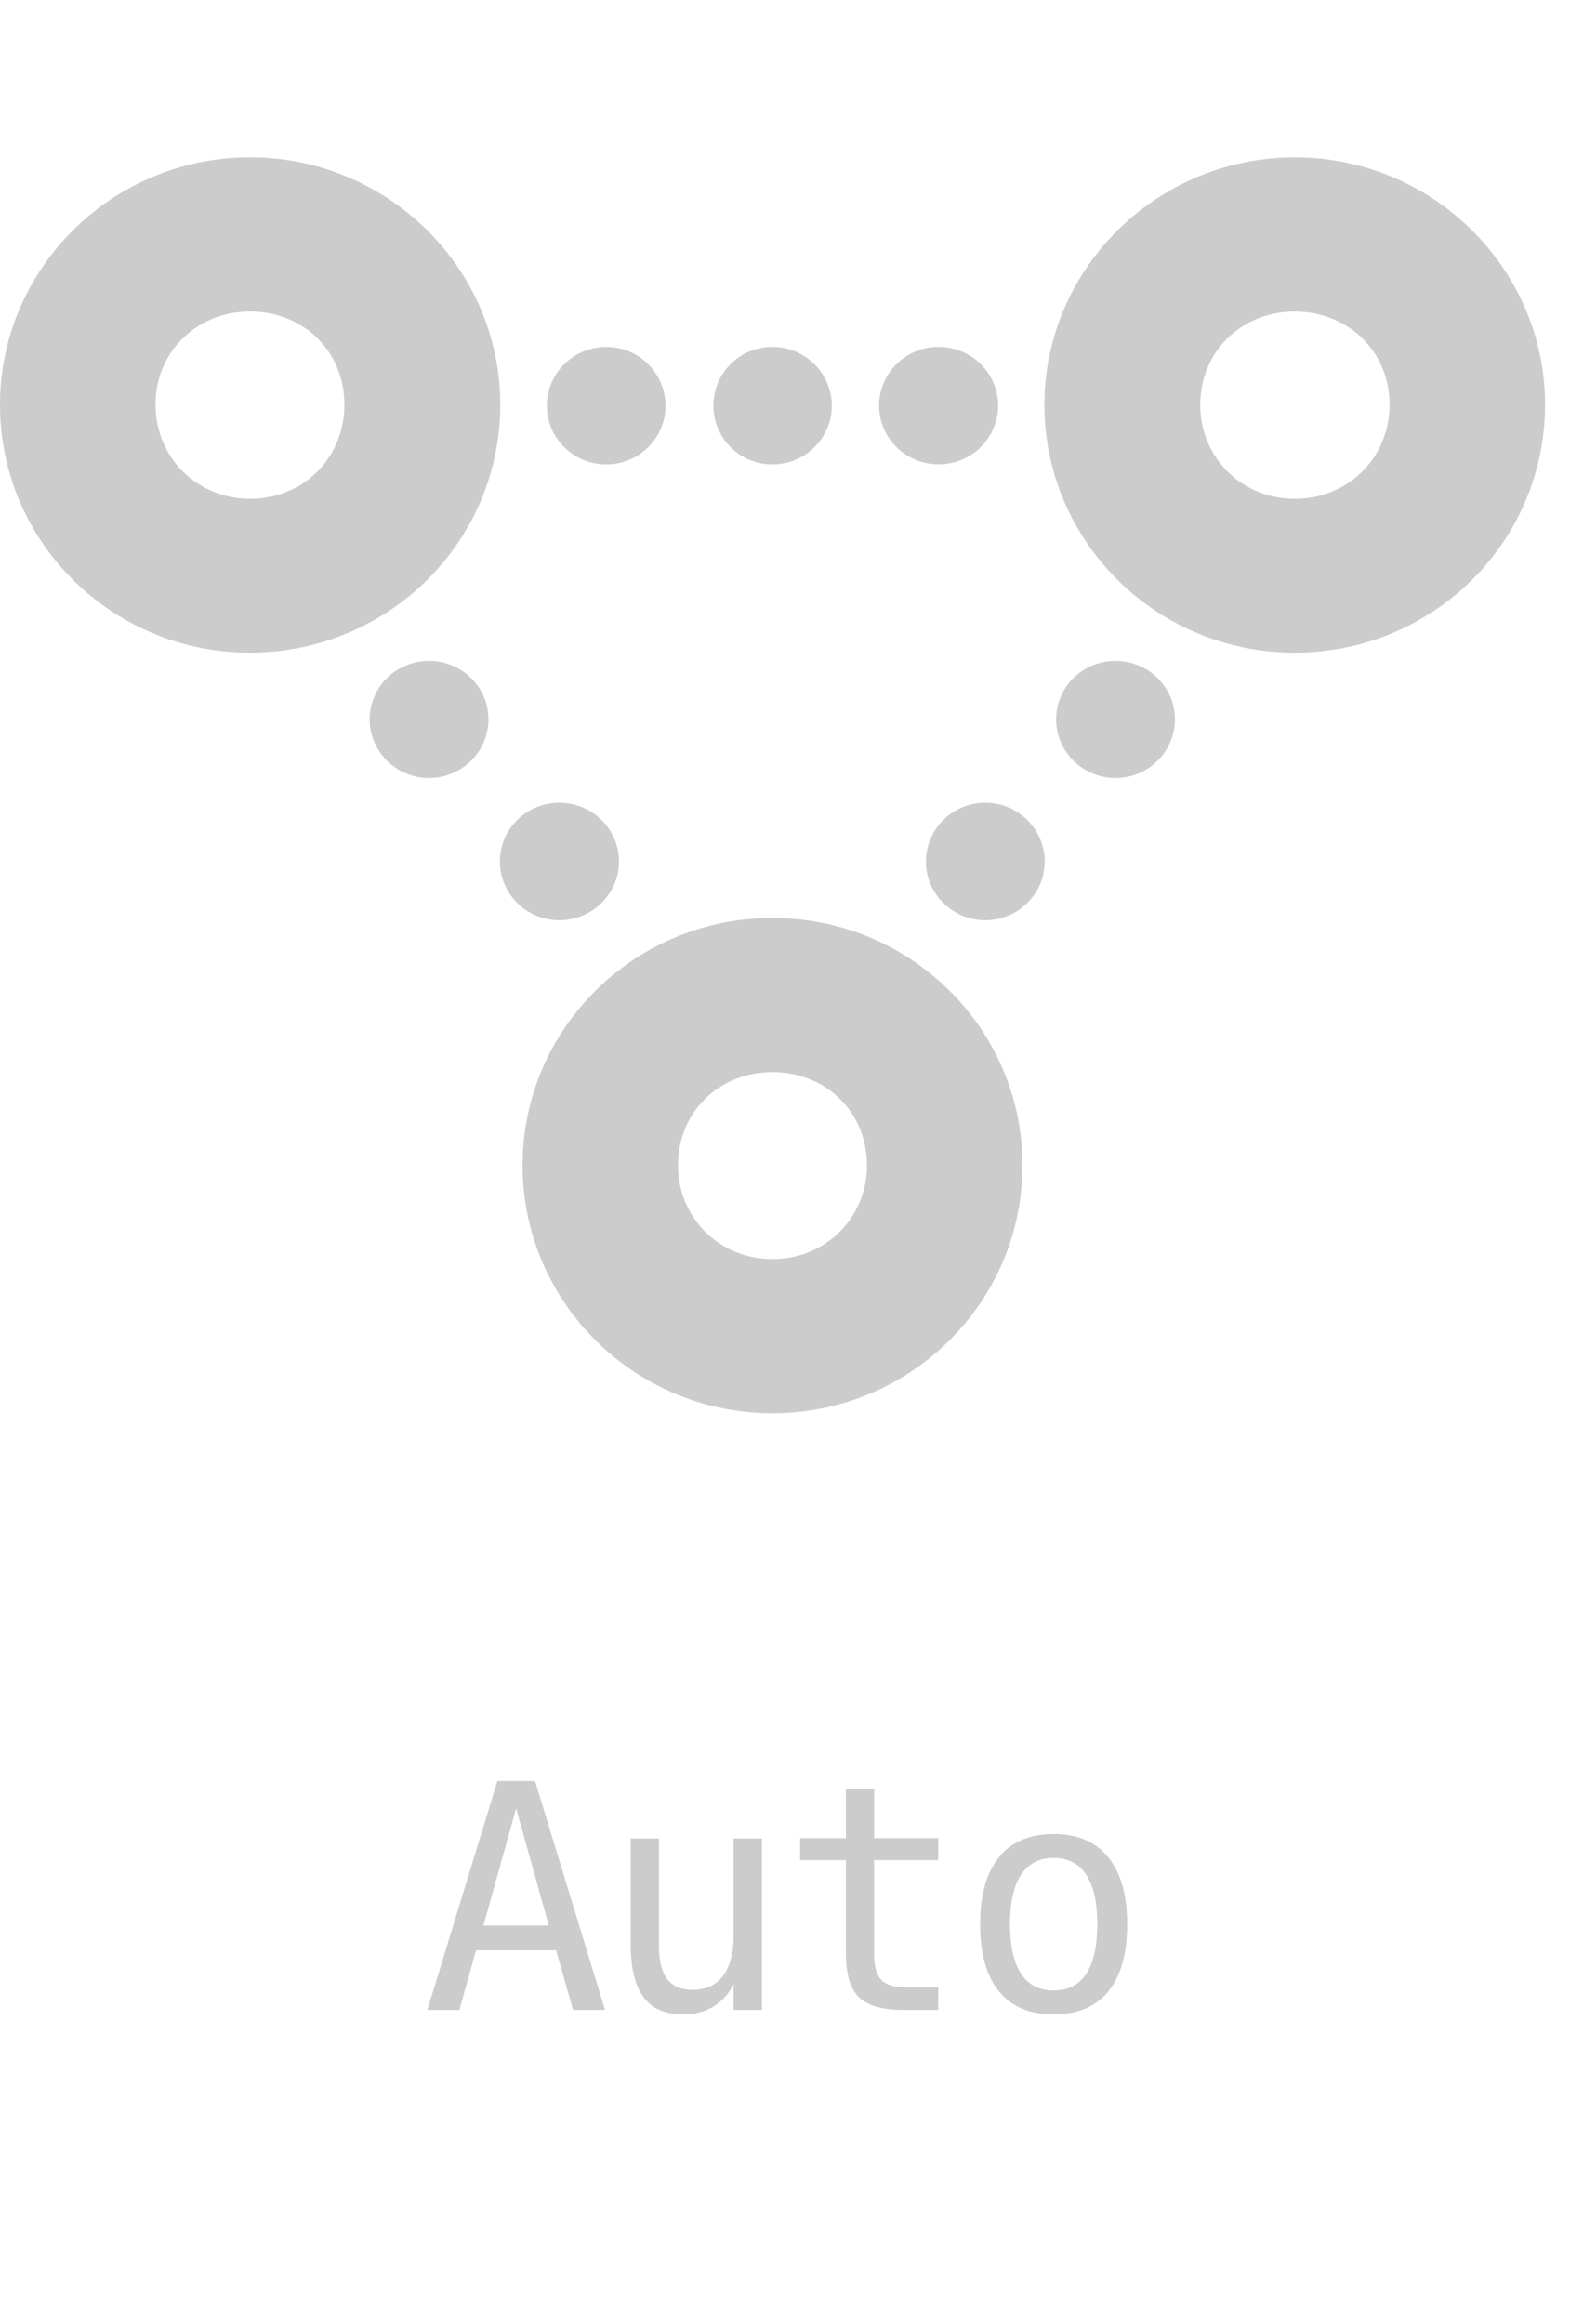 <?xml version="1.0" encoding="UTF-8"?> <svg xmlns="http://www.w3.org/2000/svg" width="50" height="74" fill="none" viewBox="0 0 50 74"><g fill="#CCC" clip-path="url(#a)"><path d="M7.96 20.781c4.406 0 7.972-3.528 7.972-7.896 0-4.325-3.566-7.874-7.971-7.874C3.567 5.01 0 8.56 0 12.885c0 4.368 3.567 7.896 7.96 7.896m0-4.9c-1.686 0-3.007-1.317-3.007-2.996S6.263 9.92 7.96 9.92c1.708 0 3.008 1.265 3.008 2.965 0 1.69-1.3 2.997-3.008 2.997m33.273 4.9c4.405 0 7.972-3.528 7.972-7.896 0-4.325-3.567-7.874-7.972-7.874-4.394 0-7.971 3.549-7.971 7.874 0 4.368 3.577 7.896 7.971 7.896m0-4.9c-1.686 0-3.008-1.306-3.008-2.996 0-1.7 1.322-2.965 3.008-2.965 1.72 0 3.02 1.286 3.02 2.965 0 1.68-1.311 2.997-3.02 2.997M24.603 45c4.393 0 7.96-3.539 7.96-7.896 0-4.346-3.567-7.875-7.96-7.875-4.395 0-7.961 3.529-7.961 7.875 0 4.357 3.566 7.896 7.96 7.896m0-4.91c-1.687 0-3.009-1.307-3.009-2.986 0-1.7 1.311-2.965 3.008-2.965 1.709 0 3.009 1.275 3.009 2.965 0 1.669-1.311 2.986-3.009 2.986m-5.295-25.302c1.042 0 1.89-.84 1.89-1.87a1.883 1.883 0 0 0-1.89-1.871c-1.043 0-1.891.84-1.891 1.87s.849 1.87 1.89 1.87m5.296 0c1.042 0 1.89-.84 1.89-1.87a1.883 1.883 0 0 0-1.89-1.871c-1.053 0-1.88.84-1.88 1.87s.827 1.87 1.88 1.87m5.286 0c1.053 0 1.901-.84 1.901-1.87 0-1.032-.848-1.871-1.901-1.871-1.042 0-1.891.84-1.891 1.87s.849 1.87 1.89 1.87m5.64 9.989c1.042 0 1.891-.84 1.891-1.87s-.849-1.86-1.89-1.86c-1.043 0-1.892.829-1.892 1.86 0 1.03.849 1.87 1.891 1.87m-4.147 4.527c1.042 0 1.891-.84 1.891-1.87s-.849-1.87-1.89-1.87a1.883 1.883 0 0 0-1.892 1.87c0 1.03.85 1.87 1.891 1.87m-13.569 0c1.053 0 1.902-.84 1.902-1.87s-.849-1.87-1.902-1.87c-1.042 0-1.89.839-1.89 1.87 0 1.03.848 1.87 1.89 1.87m-4.147-4.527c1.042 0 1.891-.84 1.891-1.87s-.849-1.86-1.89-1.86c-1.043 0-1.892.829-1.892 1.86 0 1.03.85 1.87 1.891 1.87"></path></g><path fill="#CCC" d="m16.437 57.58-1.04 3.73h2.08zm-.596-.87h1.197L19.269 64h-1.02l-.538-1.9h-2.553L14.63 64h-1.02zm4.246 5.22v-3.39h.898v3.389q0 .737.259 1.084.264.345.81.346.636 0 .972-.444.337-.45.337-1.284V58.54h.903V64h-.903v-.82q-.24.473-.654.718a1.85 1.85 0 0 1-.962.244q-.84 0-1.25-.547-.41-.552-.41-1.665m7.751-4.952v1.553h2.041v.699h-2.041v2.968q0 .606.23.845.229.24.8.24h1.011V64H28.78q-1.01 0-1.425-.405t-.415-1.397V59.23h-1.46v-.699h1.46v-1.553zm5.715 2.183q-.683 0-1.035.532t-.352 1.578q0 1.04.352 1.577.352.532 1.035.532.69 0 1.04-.532.352-.537.352-1.578 0-1.044-.352-1.577-.35-.532-1.04-.532m0-.762q1.138 0 1.739.738.605.737.605 2.133 0 1.402-.6 2.14-.601.732-1.744.732-1.138 0-1.738-.733-.6-.736-.6-2.139 0-1.396.6-2.133t1.738-.738"></path><defs><clipPath id="a"><path fill="#fff" d="M0 5h50v40H0z"></path></clipPath></defs></svg> 